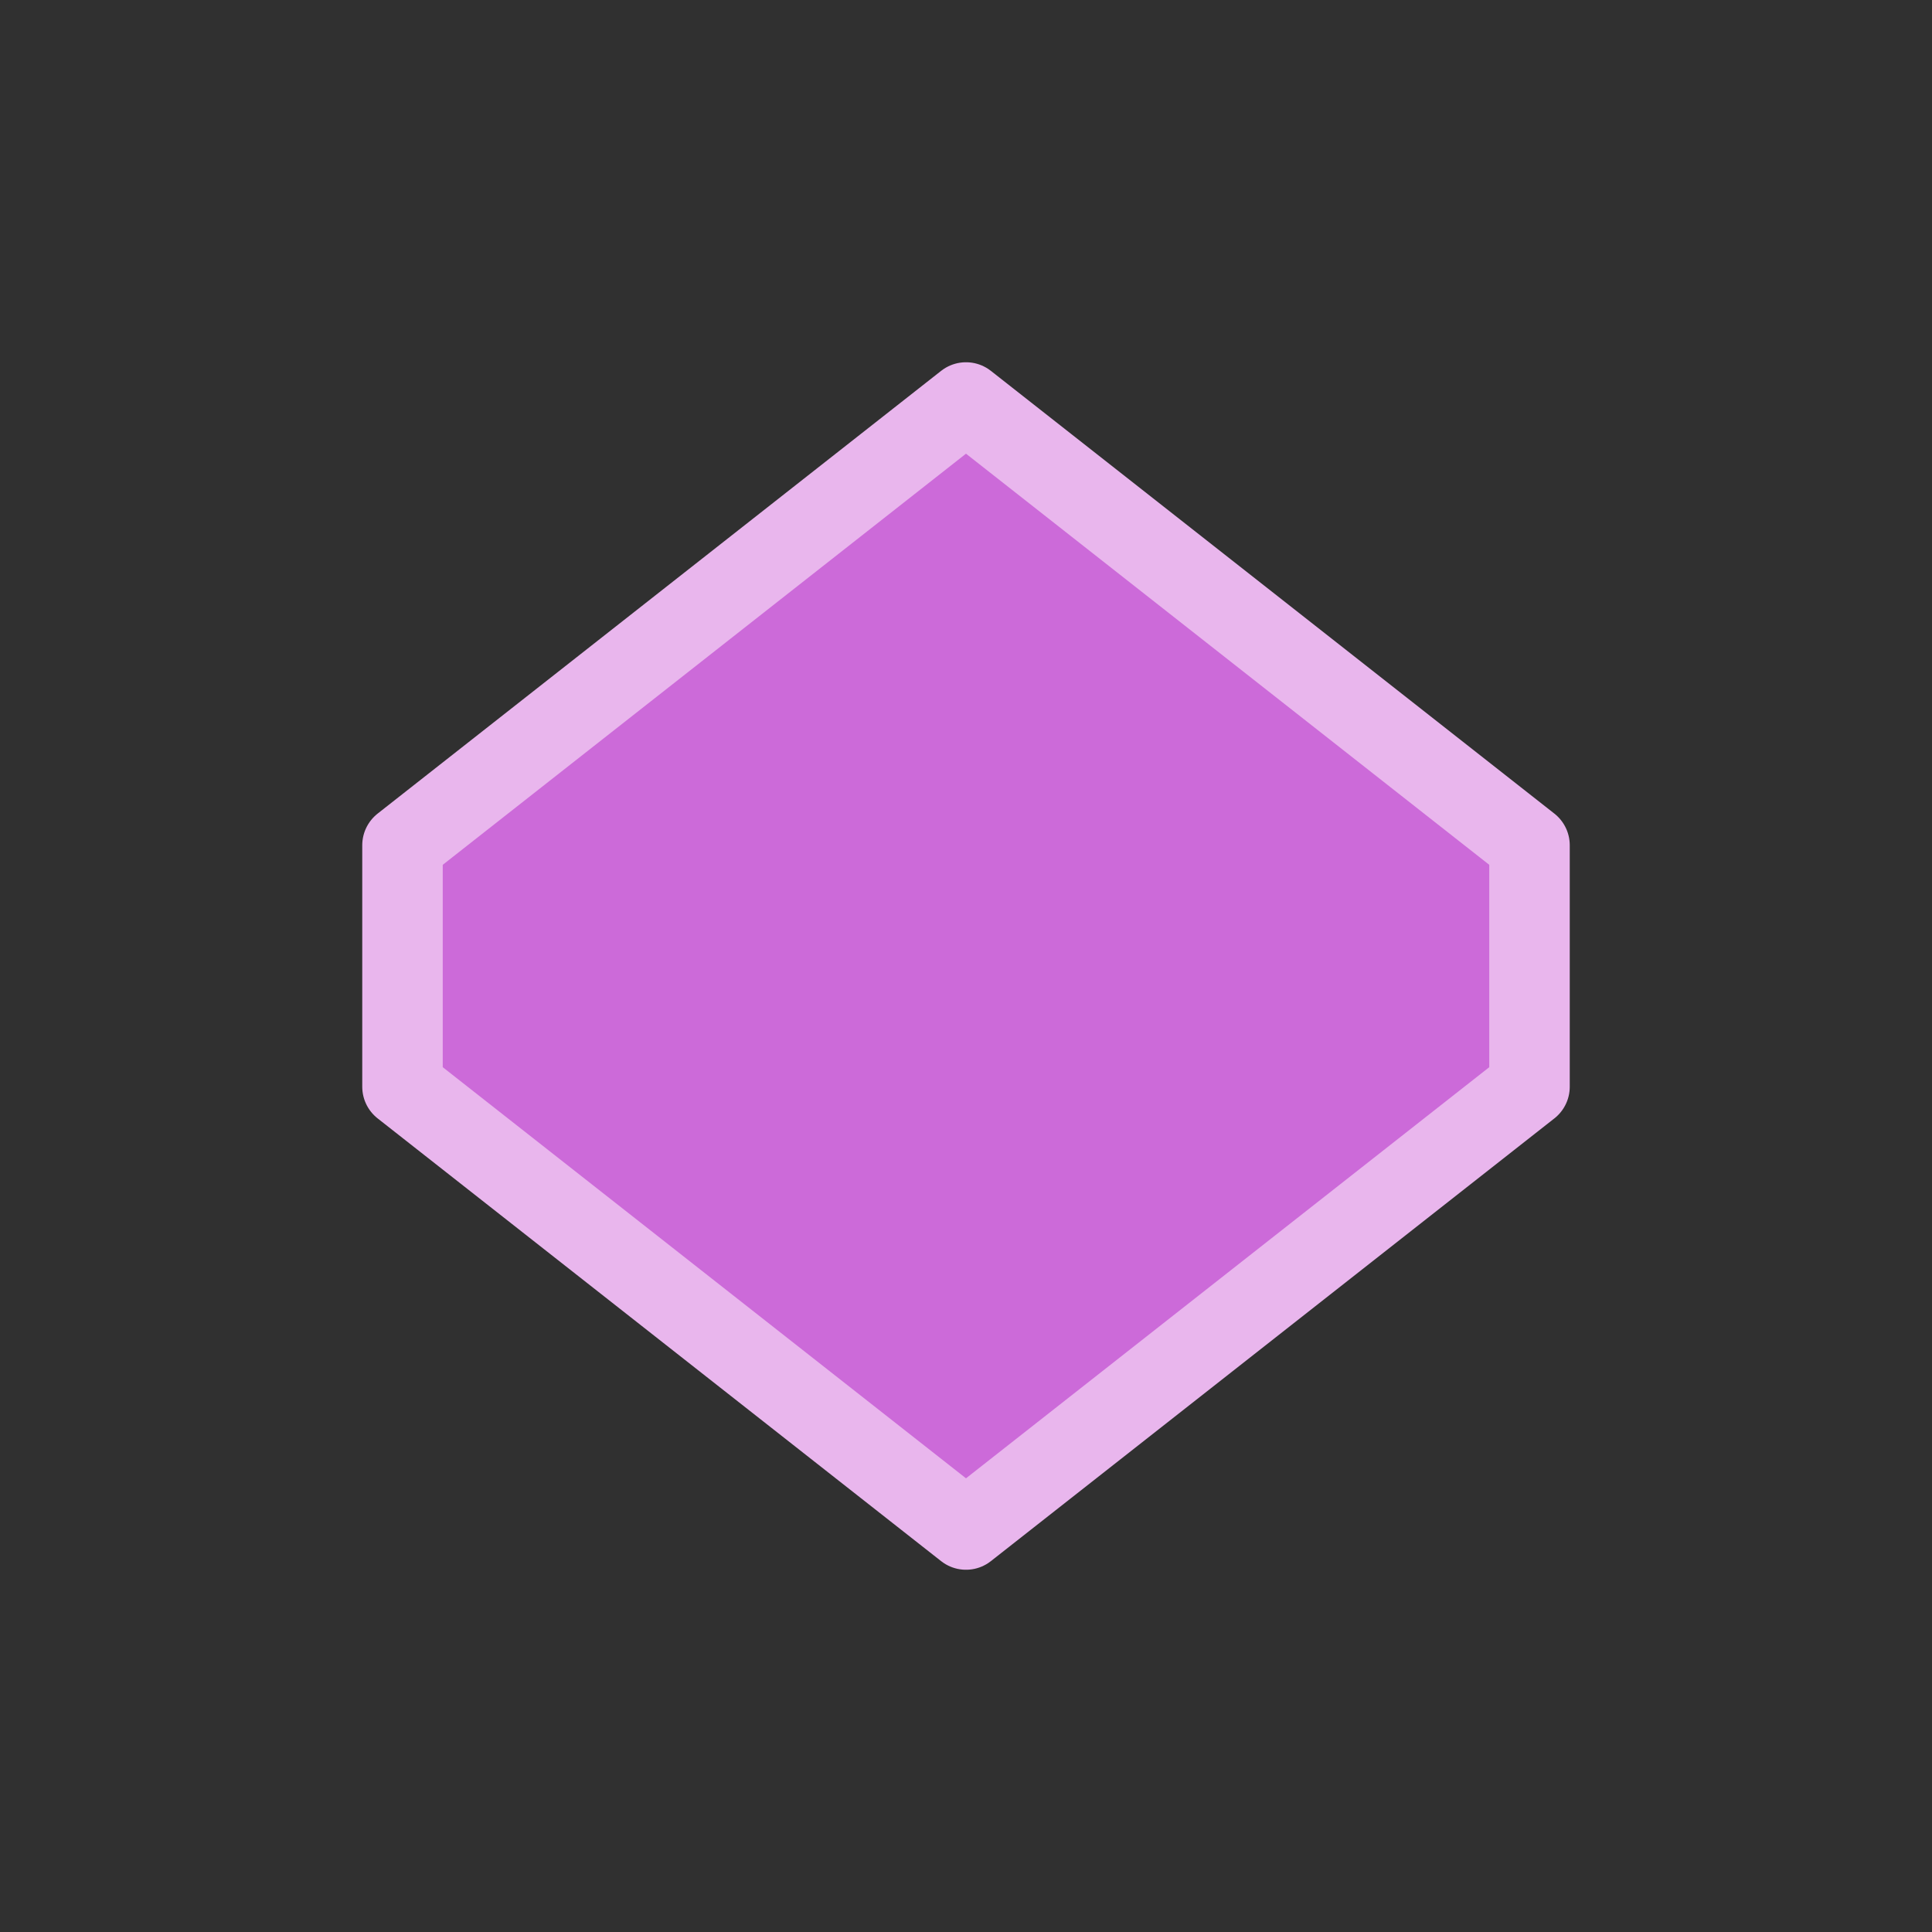 <svg xmlns="http://www.w3.org/2000/svg" viewBox="0 0 48 48">
  <style>
    rect {
      fill: #303030;
    }
    polygon {
      fill: #cc6ad9;
      stroke: #e9b6ed;
      stroke-linejoin: round;
      stroke-width: 2;
    }
  </style>
  <rect x="0" y="0" width="48" height="48"/>
  <polygon points="30 19 16 30 2 19 2 13 16 2 30 13 30 19" transform="translate(8 8)"/>
</svg>
